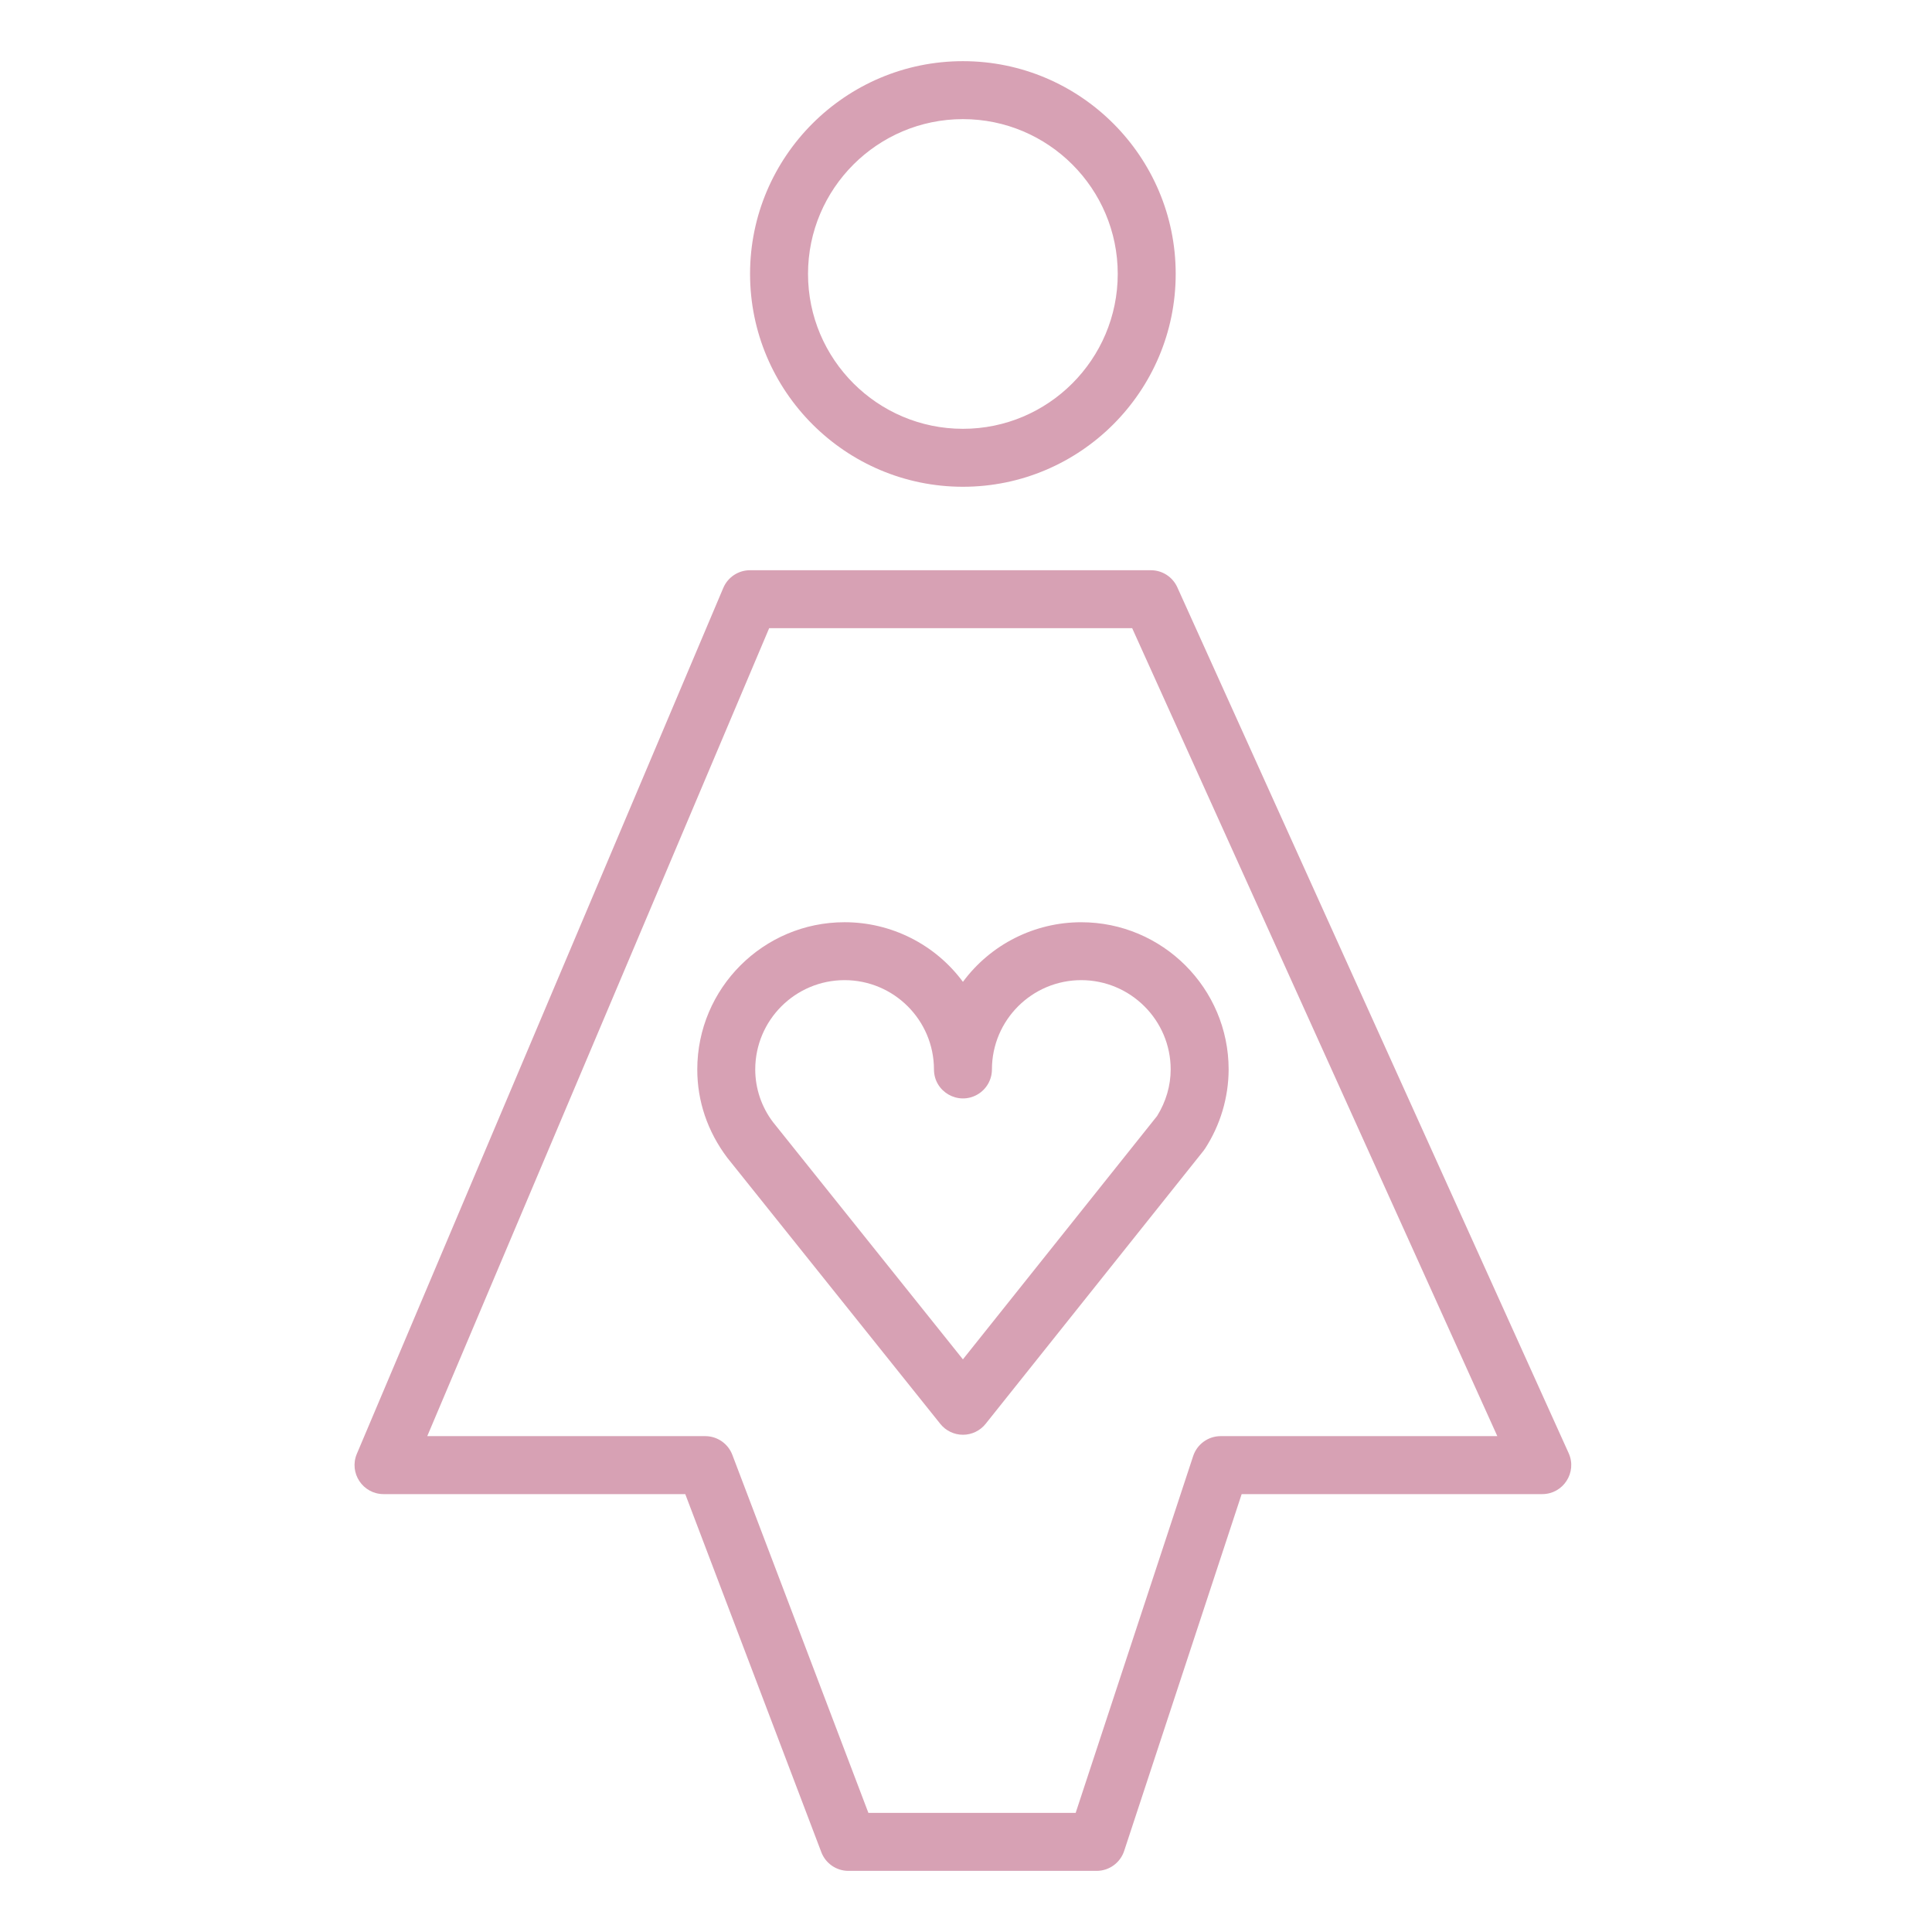 <?xml version="1.0" encoding="UTF-8"?> <svg xmlns="http://www.w3.org/2000/svg" viewBox="1950 2450 100 100" width="100" height="100" data-guides="{&quot;vertical&quot;:[],&quot;horizontal&quot;:[]}"><path fill="#d7a1b4" stroke="none" fill-opacity="1" stroke-width="1" stroke-opacity="1" color="rgb(51, 51, 51)" fill-rule="evenodd" font-size-adjust="none" id="tSvga4a3024531" title="Path 12" d="M 1999.841 2500.82 C 1998.403 2498.878 1996.13 2497.733 1993.714 2497.734C 1989.511 2497.734 1986.091 2501.152 1986.091 2505.355C 1986.091 2506.991 1986.616 2508.557 1987.641 2509.921C 1991.318 2514.514 1994.994 2519.108 1998.671 2523.701C 1998.955 2524.056 1999.387 2524.263 1999.842 2524.263C 1999.842 2524.263 1999.843 2524.263 1999.843 2524.263C 2000.299 2524.263 2000.73 2524.055 2001.015 2523.699C 2004.772 2518.99 2008.53 2514.281 2012.287 2509.572C 2012.319 2509.532 2012.349 2509.49 2012.377 2509.447C 2013.166 2508.228 2013.589 2506.808 2013.594 2505.356C 2013.594 2501.154 2010.171 2497.735 2005.964 2497.735C 2003.549 2497.734 2001.277 2498.879 1999.841 2500.82ZM 2010.594 2505.354 C 2010.594 2506.191 2010.351 2507.023 2009.891 2507.764C 2006.541 2511.963 2003.19 2516.161 1999.84 2520.36C 1996.564 2516.267 1993.288 2512.175 1990.012 2508.082C 1989.415 2507.297 1989.092 2506.339 1989.091 2505.353C 1989.094 2502.801 1991.162 2500.734 1993.714 2500.732C 1996.267 2500.733 1998.337 2502.8 1998.342 2505.353C 1998.342 2506.508 1999.592 2507.229 2000.592 2506.652C 2001.056 2506.384 2001.342 2505.889 2001.342 2505.353C 2001.345 2502.802 2003.413 2500.734 2005.964 2500.732C 2008.517 2500.734 2010.594 2502.806 2010.594 2505.354ZM 1999.842 2475.195 C 2005.914 2475.195 2010.854 2470.252 2010.854 2464.176C 2010.854 2458.105 2005.915 2453.166 1999.842 2453.166C 1993.767 2453.166 1988.823 2458.105 1988.823 2464.176C 1988.824 2470.252 1993.767 2475.195 1999.842 2475.195ZM 1999.842 2456.166 C 2004.26 2456.166 2007.854 2459.759 2007.854 2464.176C 2007.854 2468.598 2004.26 2472.195 1999.842 2472.195C 1995.42 2472.195 1991.823 2468.598 1991.823 2464.176C 1991.824 2459.759 1995.42 2456.166 1999.842 2456.166Z"></path><path fill="#d7a1b4" stroke="none" fill-opacity="1" stroke-width="1" stroke-opacity="1" color="rgb(51, 51, 51)" fill-rule="evenodd" font-size-adjust="none" id="tSvgb0f2ae871e" title="Path 13" d="M 2031.194 2525.216 C 2024.442 2510.276 2017.689 2495.337 2010.937 2480.397C 2010.694 2479.86 2010.159 2479.515 2009.57 2479.515C 2002.653 2479.515 1995.736 2479.515 1988.819 2479.515C 1988.216 2479.515 1987.672 2479.876 1987.437 2480.431C 1981.115 2495.371 1974.792 2510.31 1968.47 2525.25C 1968.053 2526.239 1968.779 2527.333 1969.852 2527.335C 1975.058 2527.335 1980.263 2527.335 1985.469 2527.335C 1987.817 2533.513 1990.164 2539.691 1992.512 2545.869C 1992.733 2546.451 1993.291 2546.836 1993.914 2546.836C 1998.196 2546.836 2002.479 2546.836 2006.761 2546.836C 2007.408 2546.836 2007.983 2546.42 2008.186 2545.805C 2010.213 2539.648 2012.241 2533.492 2014.268 2527.335C 2019.454 2527.335 2024.641 2527.335 2029.827 2527.335C 2030.916 2527.333 2031.641 2526.209 2031.194 2525.216ZM 2013.183 2524.334 C 2012.536 2524.334 2011.961 2524.75 2011.758 2525.365C 2009.731 2531.522 2007.703 2537.678 2005.676 2543.835C 2002.1 2543.835 1998.524 2543.835 1994.948 2543.835C 1992.6 2537.657 1990.253 2531.479 1987.905 2525.301C 1987.684 2524.719 1987.126 2524.334 1986.503 2524.334C 1981.707 2524.334 1976.911 2524.334 1972.115 2524.334C 1978.014 2510.394 1983.913 2496.454 1989.812 2482.514C 1996.075 2482.514 2002.338 2482.514 2008.601 2482.514C 2014.901 2496.454 2021.201 2510.394 2027.501 2524.334C 2022.728 2524.334 2017.956 2524.334 2013.183 2524.334Z"></path><defs></defs></svg> 